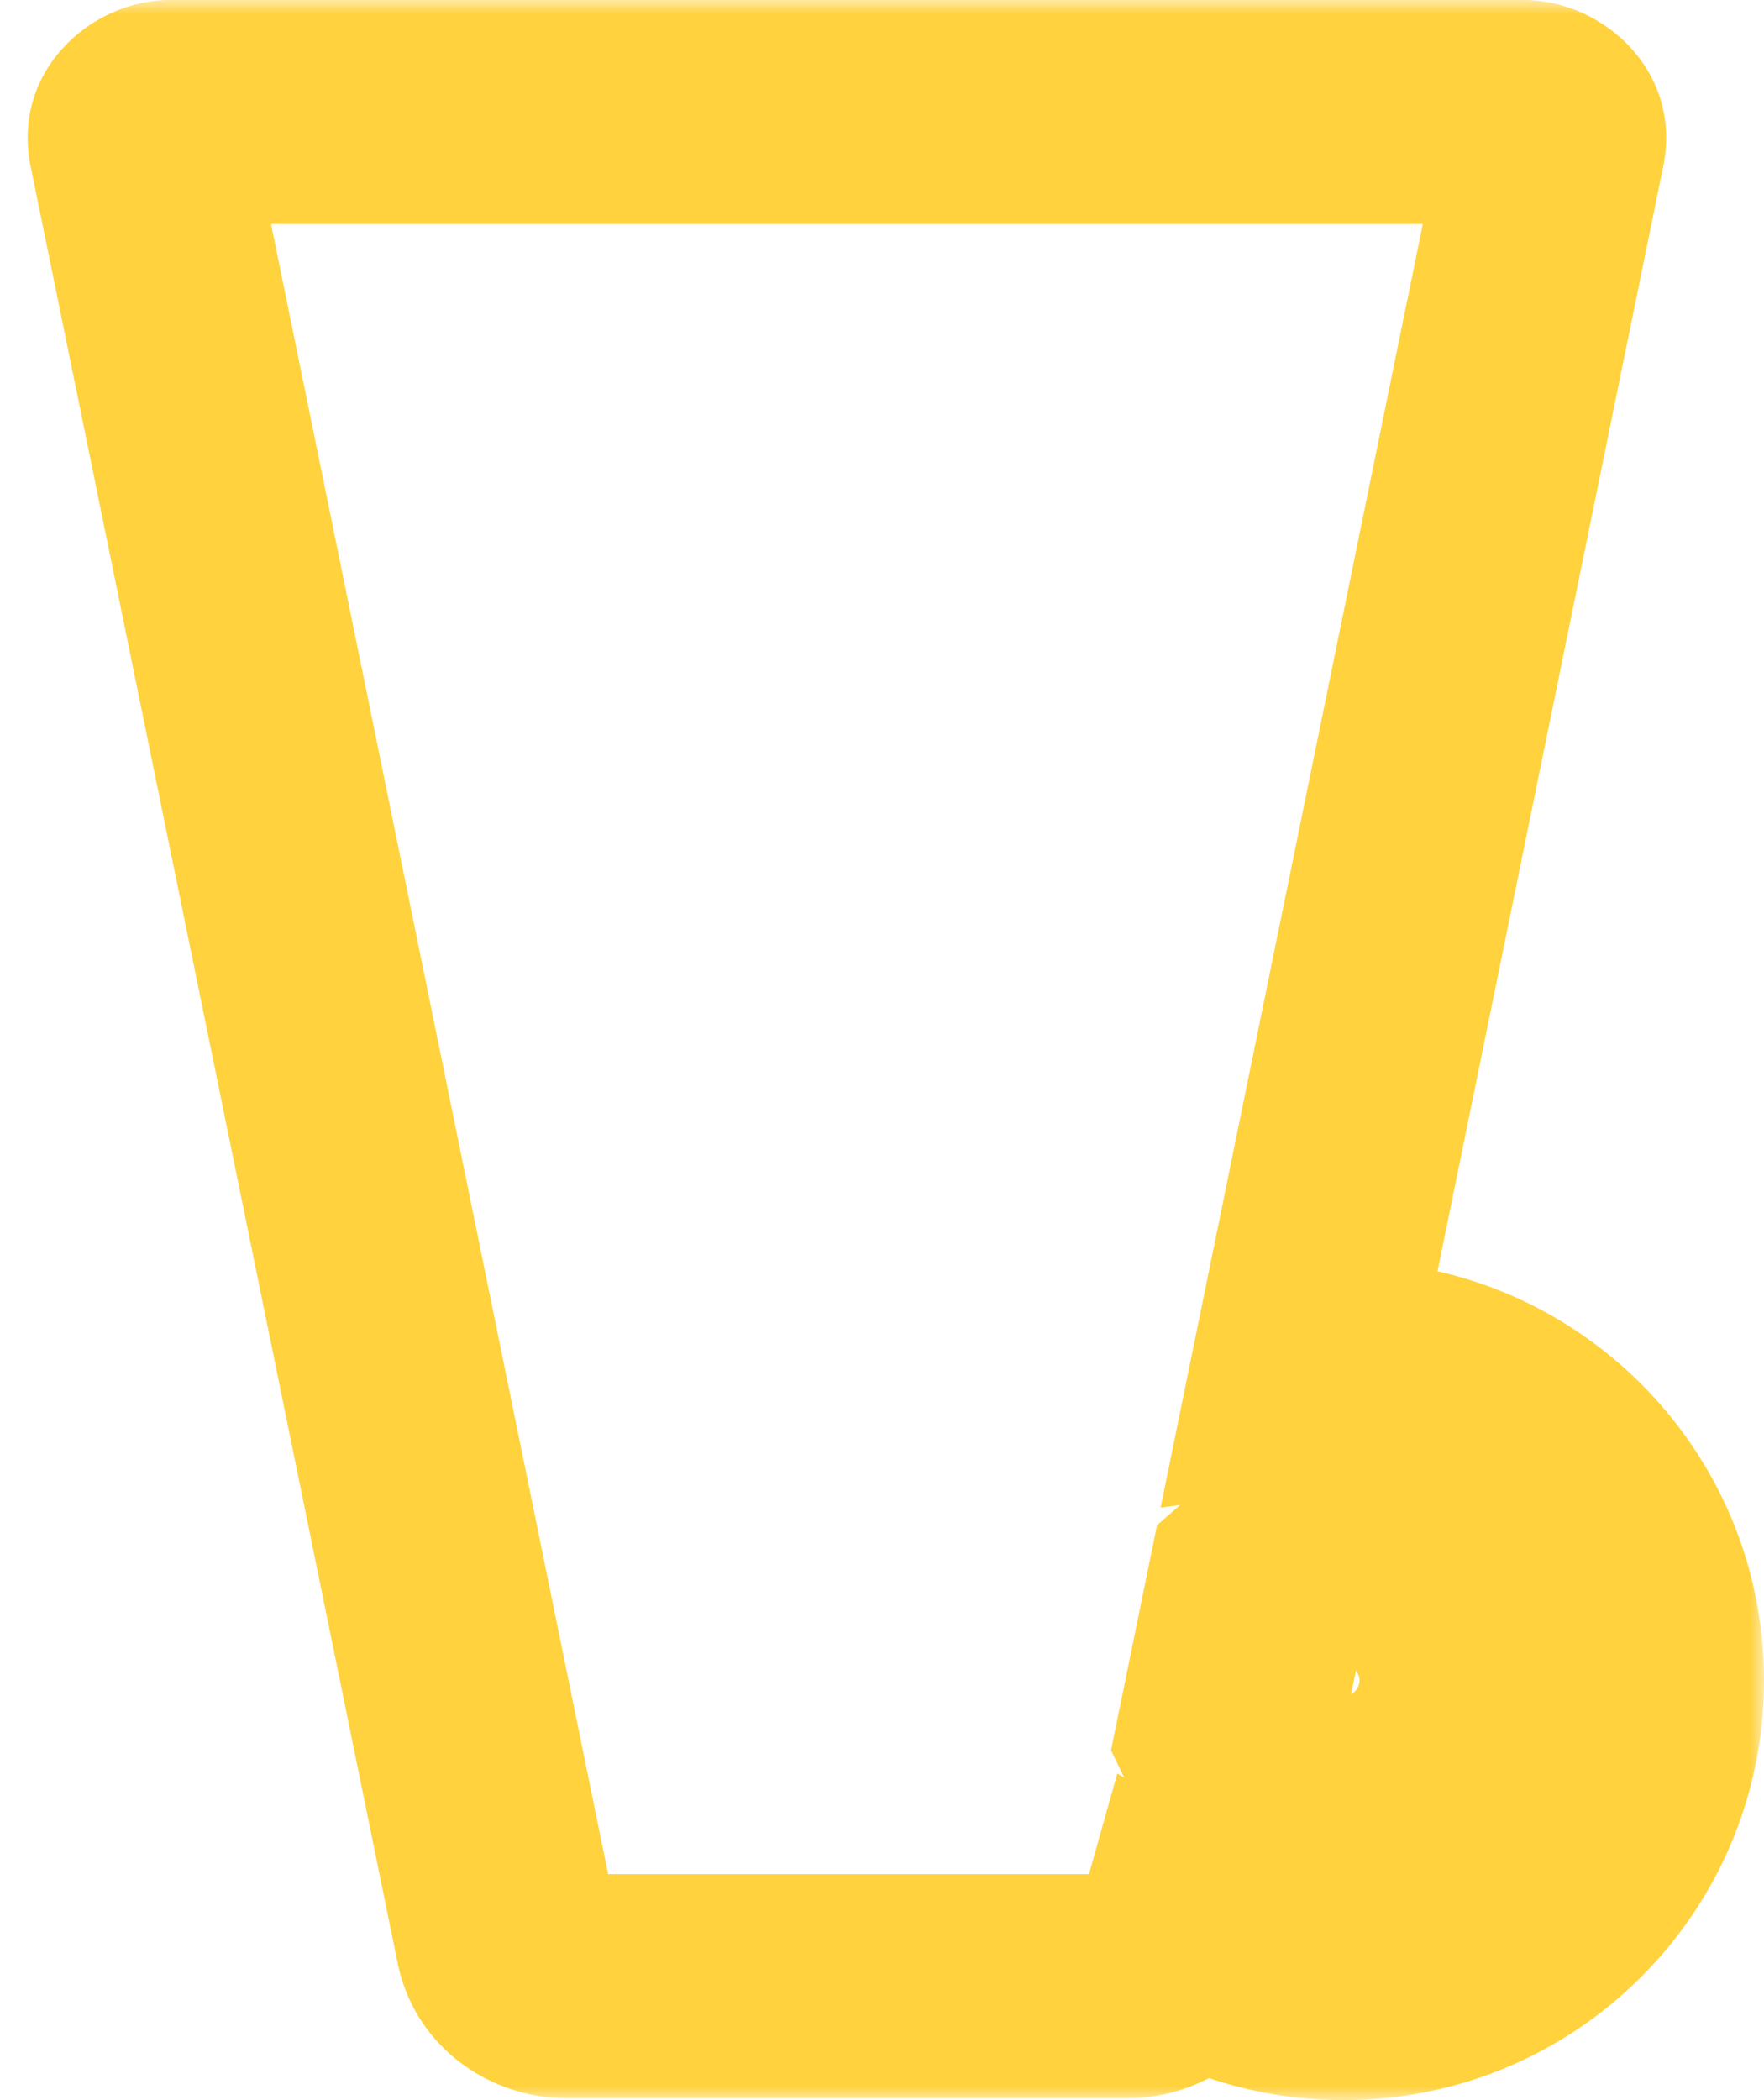 <svg width="63" height="75" viewBox="0 0 63 75" fill="none" xmlns="http://www.w3.org/2000/svg">
<mask id="path-1-outside-1_3232_1873" maskUnits="userSpaceOnUse" x="0" y="0" width="63" height="75" fill="black">
<rect fill="white" width="63" height="75"/>
<path fill-rule="evenodd" clip-rule="evenodd" d="M6.075 4C5.387 4 4.877 4.587 5.026 5.207L18.137 69.379C18.355 70.287 19.227 70.932 20.234 70.932H40.261C41.242 70.932 42.095 70.319 42.34 69.448C43.991 70.433 45.922 70.999 47.986 70.999C54.069 70.999 59 66.08 59 60.011C59 53.943 54.069 49.023 47.986 49.023C47.48 49.023 46.983 49.057 46.496 49.123L55.468 5.207C55.617 4.587 55.107 4 54.42 4H6.075ZM43.868 61.985L44.971 56.59C45.775 55.883 46.83 55.455 47.986 55.455C50.508 55.455 52.553 57.495 52.553 60.011C52.553 62.528 50.508 64.567 47.986 64.567C46.172 64.567 44.606 63.513 43.868 61.985Z"/>
</mask>
<path d="M5.026 5.207L8.945 4.406L8.931 4.338L8.915 4.271L5.026 5.207ZM18.137 69.379L14.217 70.18L14.231 70.248L14.248 70.315L18.137 69.379ZM42.34 69.448L44.389 66.013L39.903 63.336L38.489 68.365L42.34 69.448ZM46.496 49.123L42.577 48.322L41.45 53.84L47.031 53.087L46.496 49.123ZM55.468 5.207L51.579 4.271L51.563 4.338L51.549 4.406L55.468 5.207ZM44.971 56.59L42.332 53.583L41.321 54.471L41.052 55.789L44.971 56.59ZM43.868 61.985L39.949 61.184L39.679 62.507L40.266 63.723L43.868 61.985ZM8.915 4.271C9.467 6.563 7.553 8 6.075 8V0C3.222 0 0.287 2.612 1.137 6.143L8.915 4.271ZM22.056 68.579L8.945 4.406L1.107 6.007L14.217 70.18L22.056 68.579ZM20.234 66.932C20.869 66.932 21.765 67.36 22.026 68.443L14.248 70.315C14.945 73.213 17.585 74.932 20.234 74.932V66.932ZM40.261 66.932H20.234V74.932H40.261V66.932ZM38.489 68.365C38.778 67.337 39.637 66.932 40.261 66.932V74.932C42.847 74.932 45.411 73.3 46.19 70.531L38.489 68.365ZM47.986 66.999C46.663 66.999 45.438 66.638 44.389 66.013L40.29 72.883C42.544 74.228 45.181 74.999 47.986 74.999V66.999ZM55 60.011C55 63.862 51.869 66.999 47.986 66.999V74.999C56.269 74.999 63 68.298 63 60.011H55ZM47.986 53.023C51.869 53.023 55 56.161 55 60.011H63C63 51.725 56.269 45.023 47.986 45.023V53.023ZM47.031 53.087C47.341 53.045 47.66 53.023 47.986 53.023V45.023C47.301 45.023 46.625 45.069 45.961 45.159L47.031 53.087ZM51.549 4.406L42.577 48.322L50.415 49.924L59.387 6.007L51.549 4.406ZM54.42 8C52.941 8 51.028 6.563 51.579 4.271L59.357 6.143C60.207 2.612 57.272 0 54.42 0V8ZM6.075 8H54.42V0H6.075V8ZM41.052 55.789L39.949 61.184L47.787 62.785L48.89 57.39L41.052 55.789ZM47.986 51.455C45.824 51.455 43.839 52.261 42.332 53.583L47.609 59.596C47.711 59.507 47.837 59.455 47.986 59.455V51.455ZM56.553 60.011C56.553 55.277 52.708 51.455 47.986 51.455V59.455C48.308 59.455 48.553 59.713 48.553 60.011H56.553ZM47.986 68.567C52.708 68.567 56.553 64.746 56.553 60.011H48.553C48.553 60.309 48.308 60.567 47.986 60.567V68.567ZM40.266 63.723C41.646 66.585 44.583 68.567 47.986 68.567V60.567C47.761 60.567 47.565 60.441 47.471 60.247L40.266 63.723Z" fill="#FFD23E" mask="url(#path-1-outside-1_3232_1873)"/>
</svg>
